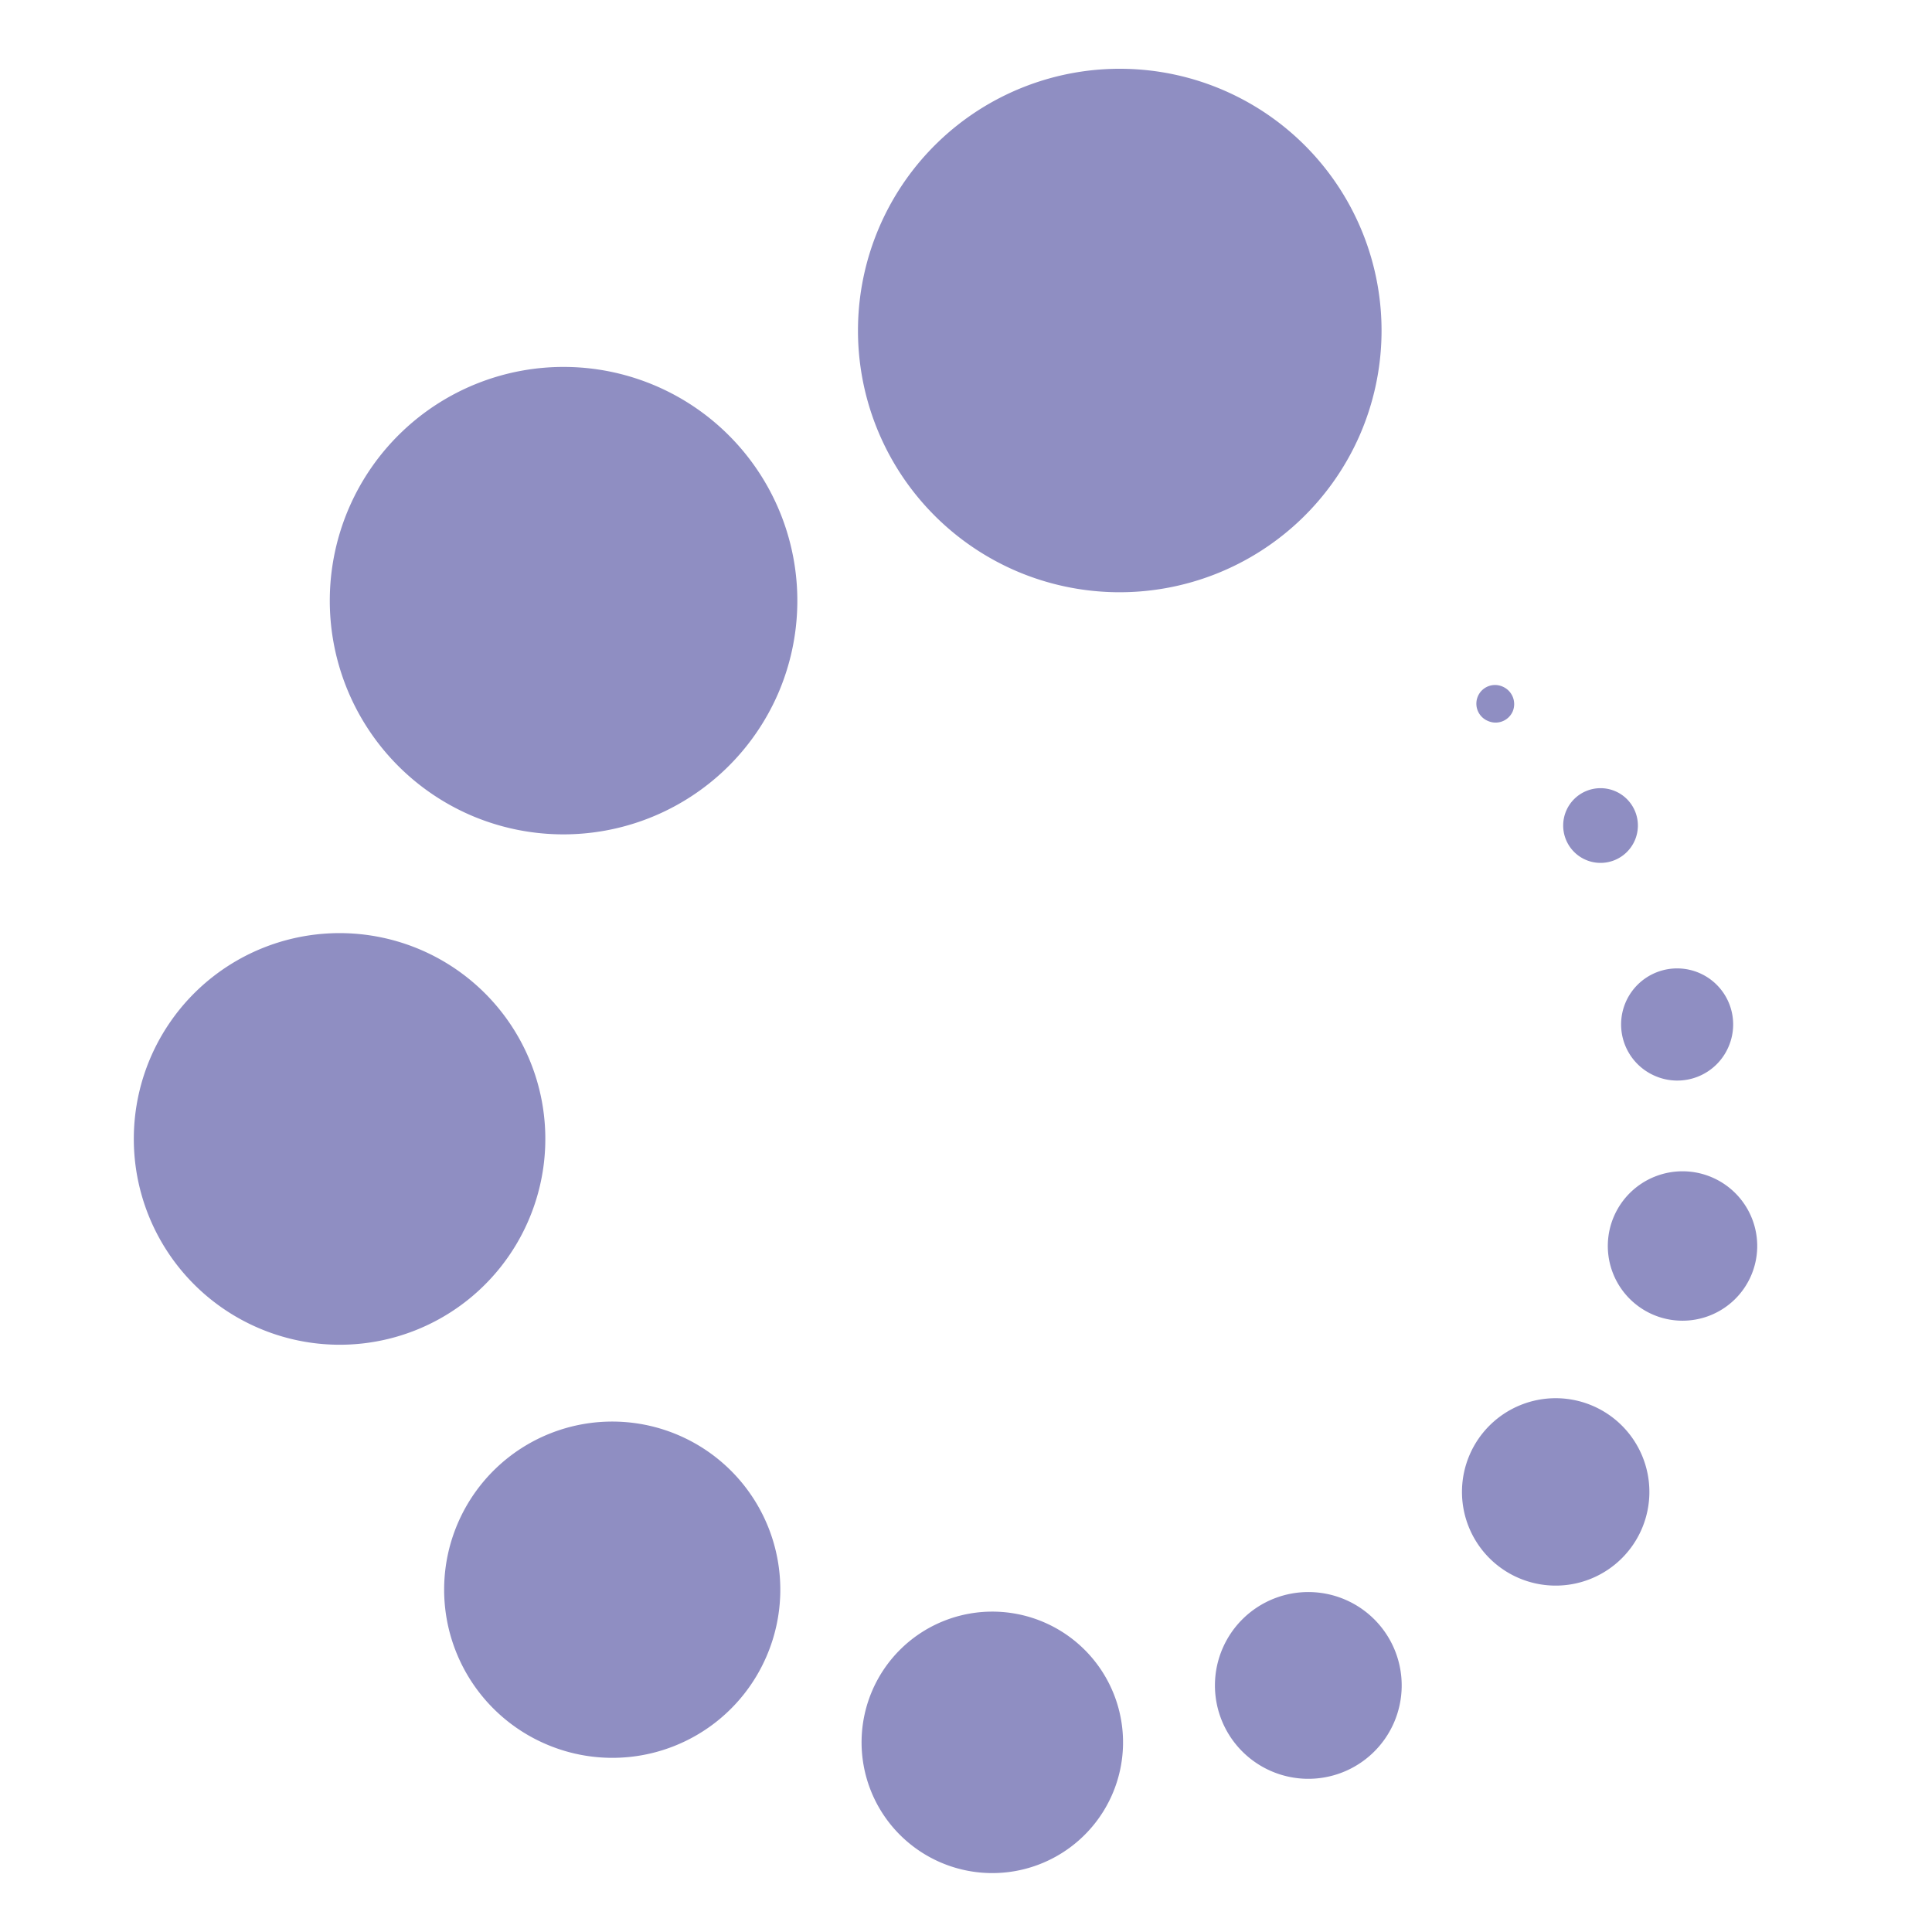 <svg xmlns="http://www.w3.org/2000/svg" width="60" height="60" viewBox="0 0 60 60"><defs><style>      .cls-1 {        fill: #8f8ec2;      }      .cls-2 {        fill: none;      }    </style></defs><g id="Laag_2" data-name="Laag 2"><g id="Laag_1-2" data-name="Laag 1"><g><path class="cls-1" d="M31.53,17.72a8.13,8.13,0,1,1,10.7-4.21,8.14,8.14,0,0,1-10.7,4.21Z"></path><path class="cls-1" d="M8,41.23a6.39,6.39,0,1,1,8.4-3.3A6.38,6.38,0,0,1,8,41.23Z"></path><path class="cls-1" d="M14.6,25.31a7.26,7.26,0,1,1,9.56-3.76,7.27,7.27,0,0,1-9.56,3.76Z"></path><path class="cls-1" d="M16.92,54.15a5.22,5.22,0,1,1,6.88-2.7,5.21,5.21,0,0,1-6.88,2.7Z"></path><path class="cls-1" d="M29.19,57.83a4.06,4.06,0,1,1,5.35-2.1,4.06,4.06,0,0,1-5.35,2.1Z"></path><path class="cls-1" d="M39.47,55a2.9,2.9,0,1,1,3.82-1.5A2.9,2.9,0,0,1,39.47,55Z"></path><path class="cls-1" d="M47.15,49A2.91,2.91,0,1,1,51,47.45,2.91,2.91,0,0,1,47.15,49Z"></path><path class="cls-1" d="M51.32,40.82a2.32,2.32,0,1,1,3.06-1.2,2.32,2.32,0,0,1-3.06,1.2Z"></path><path class="cls-1" d="M51.39,33.41a1.74,1.74,0,1,1,2.29-.9,1.73,1.73,0,0,1-2.29.9Z"></path><path class="cls-1" d="M49.24,26.7a1.16,1.16,0,1,1,1.53-.6,1.16,1.16,0,0,1-1.53.6Z"></path><path class="cls-1" d="M46.21,22.39a.58.58,0,1,1,.47-1.06.59.59,0,0,1,.3.76.58.58,0,0,1-.77.3Z"></path></g><rect class="cls-2" width="60" height="60"></rect></g></g></svg>
